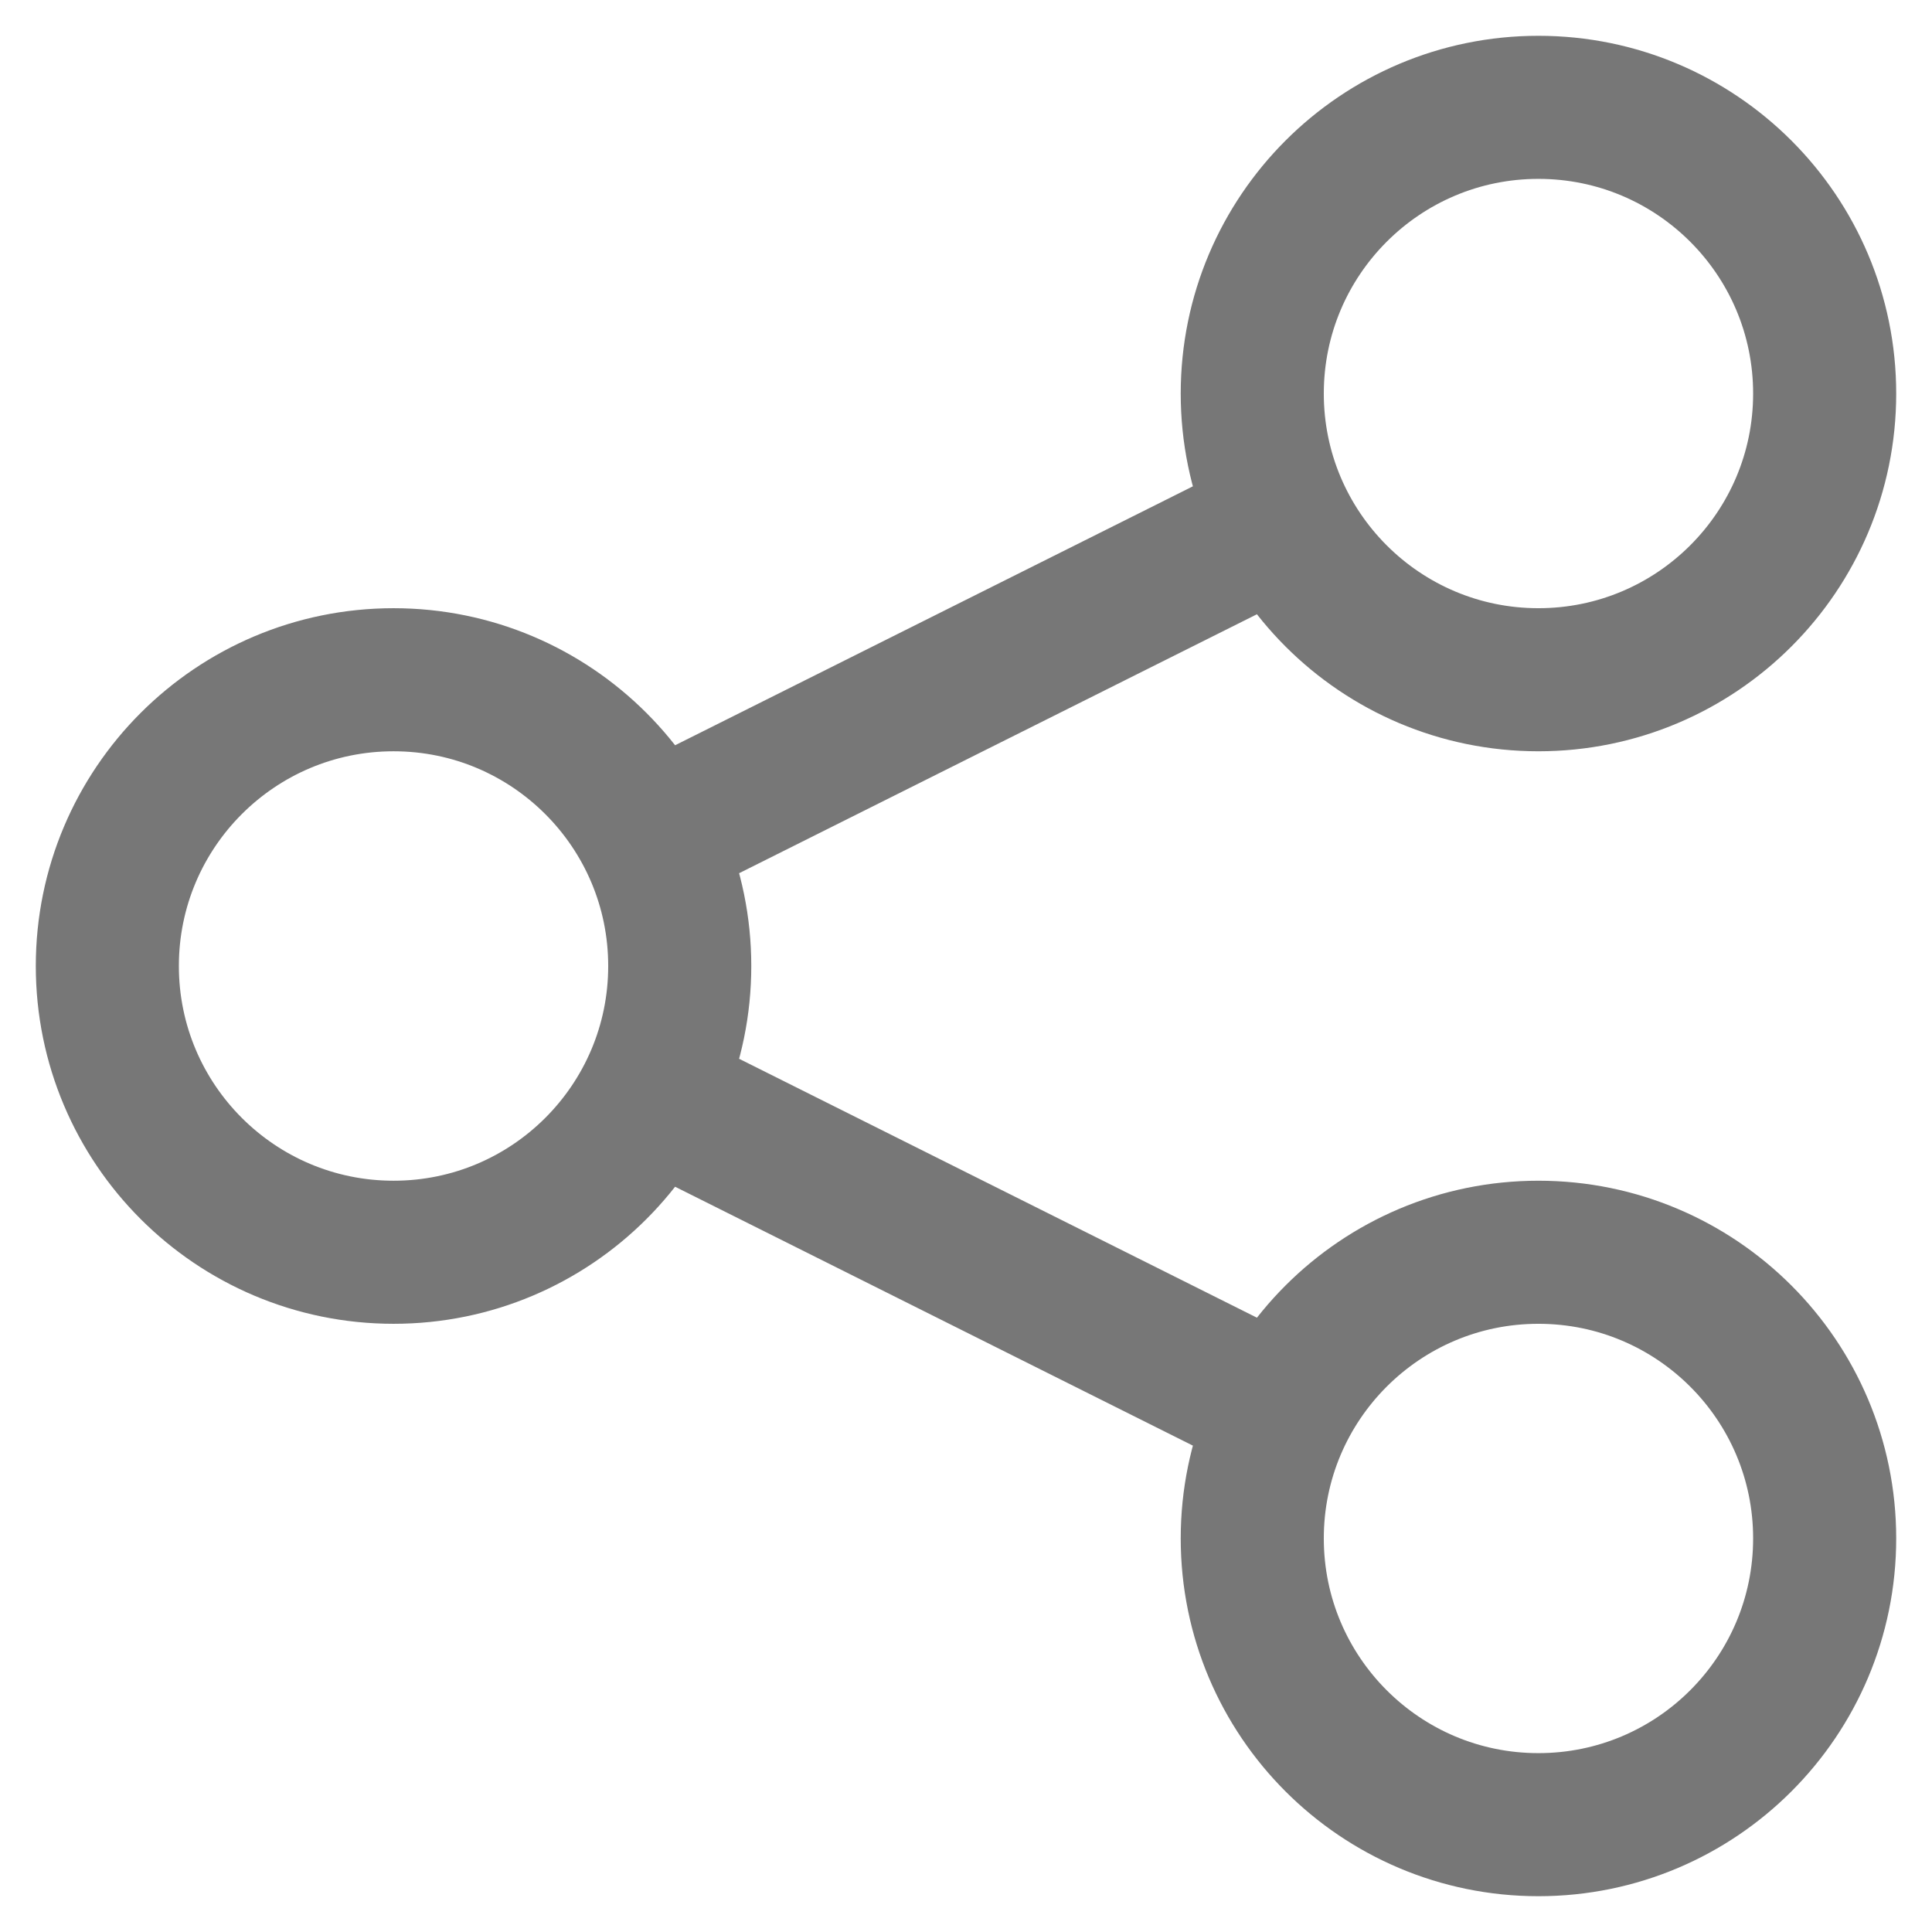 <svg width="18" height="18" viewBox="0 0 18 18" fill="none" xmlns="http://www.w3.org/2000/svg">
<path opacity="0.7" d="M11.947 13.14L6.061 10.197M6.053 7.807L11.944 4.861M17 14.333C17 15.806 15.806 17 14.333 17C12.861 17 11.667 15.806 11.667 14.333C11.667 12.861 12.861 11.667 14.333 11.667C15.806 11.667 17 12.861 17 14.333ZM17 3.667C17 5.139 15.806 6.333 14.333 6.333C12.861 6.333 11.667 5.139 11.667 3.667C11.667 2.194 12.861 1 14.333 1C15.806 1 17 2.194 17 3.667ZM6.333 9C6.333 10.473 5.139 11.667 3.667 11.667C2.194 11.667 1 10.473 1 9C1 7.527 2.194 6.333 3.667 6.333C5.139 6.333 6.333 7.527 6.333 9Z" stroke="#3E3E3E" stroke-width="1.333"/>
</svg>
